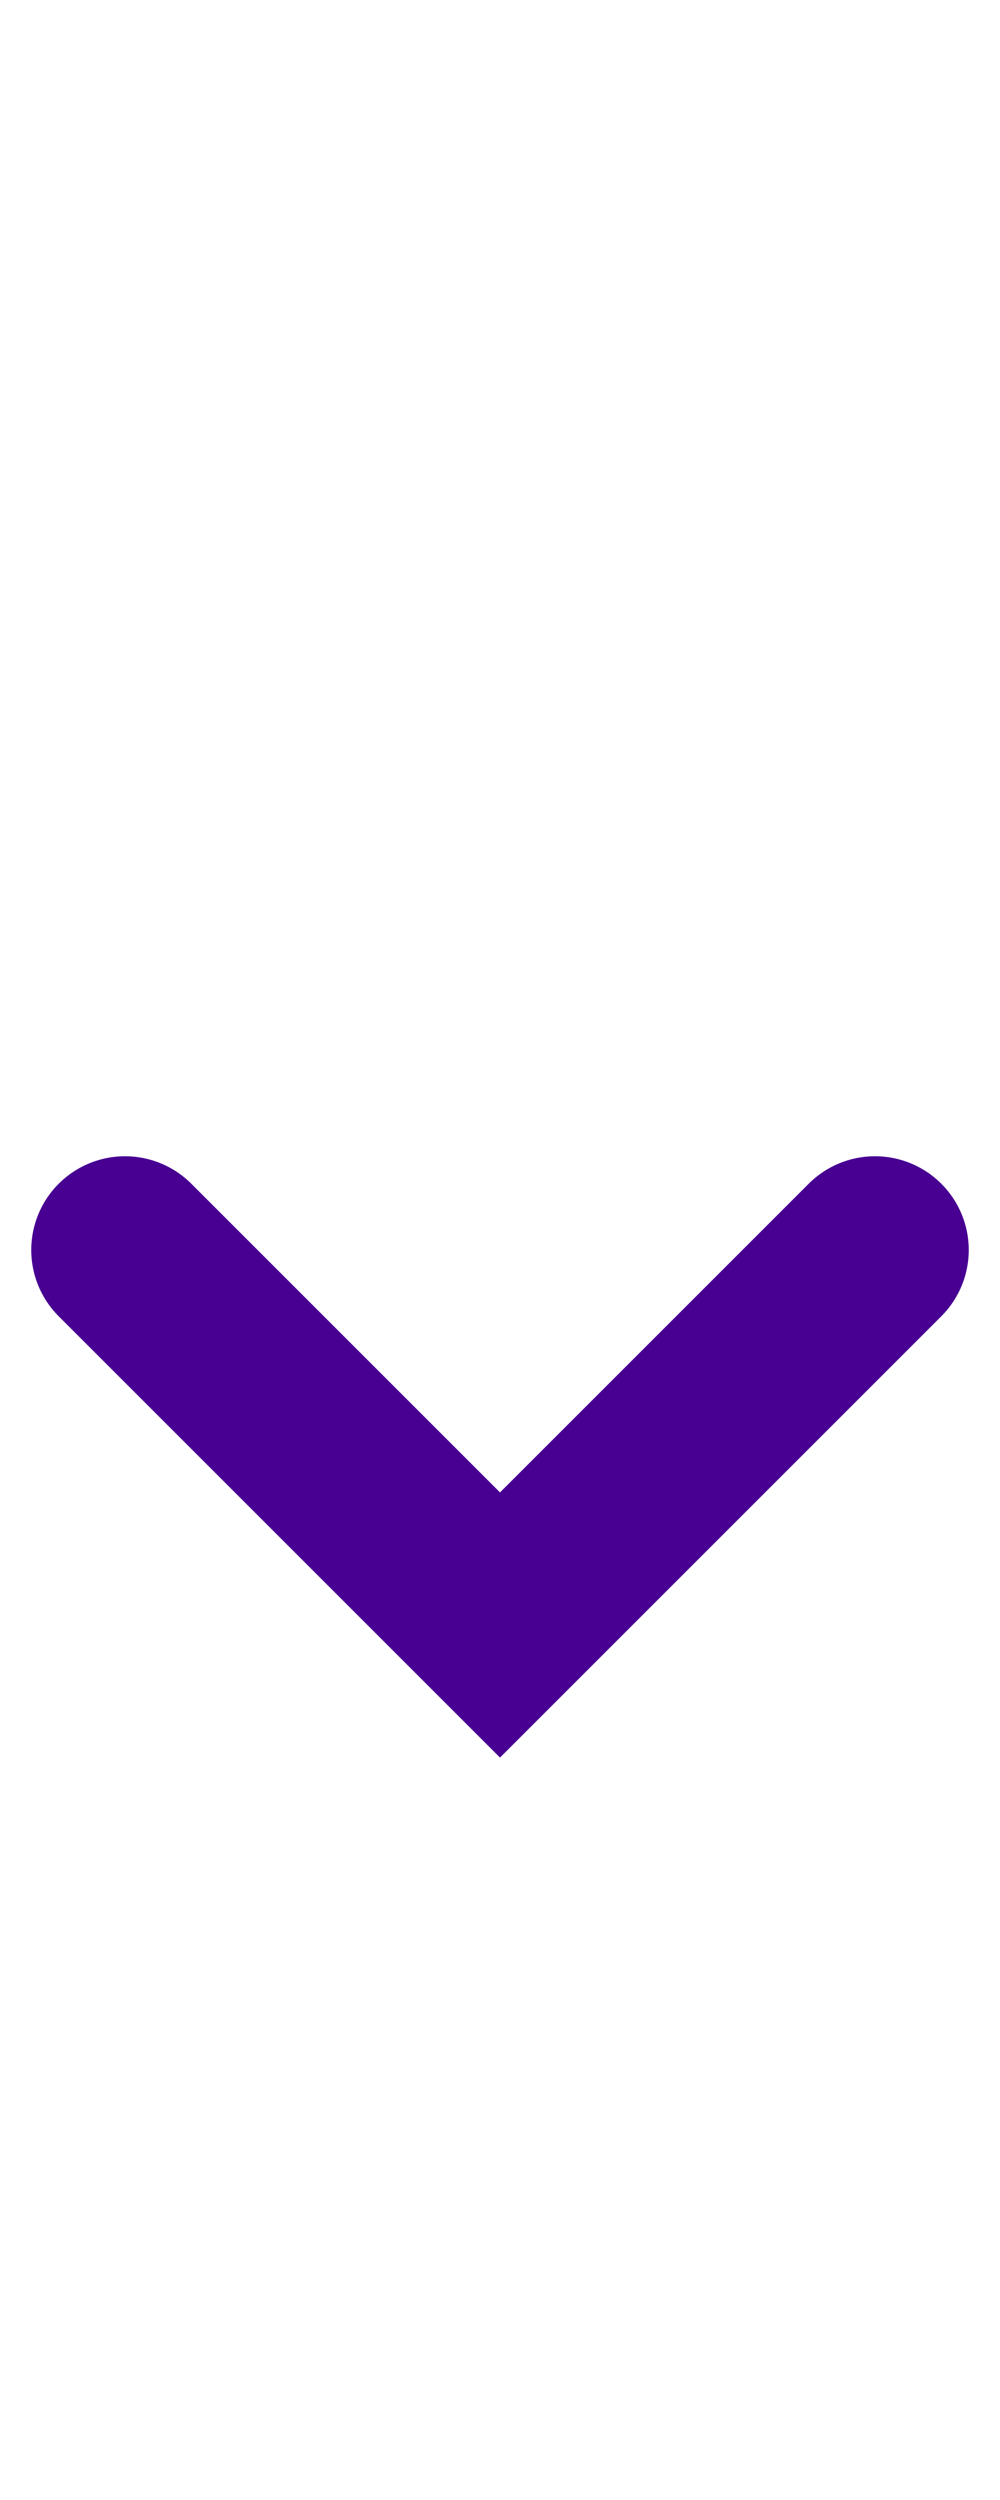 <svg width="8" height="20" viewBox="0 0 8 20" fill="none" xmlns="http://www.w3.org/2000/svg">
<g id="angle">
<path id="Vector" d="M1 10L4 13L7 10" stroke="#470092" stroke-width="1.5" stroke-linecap="round"/>
</g>
</svg>
